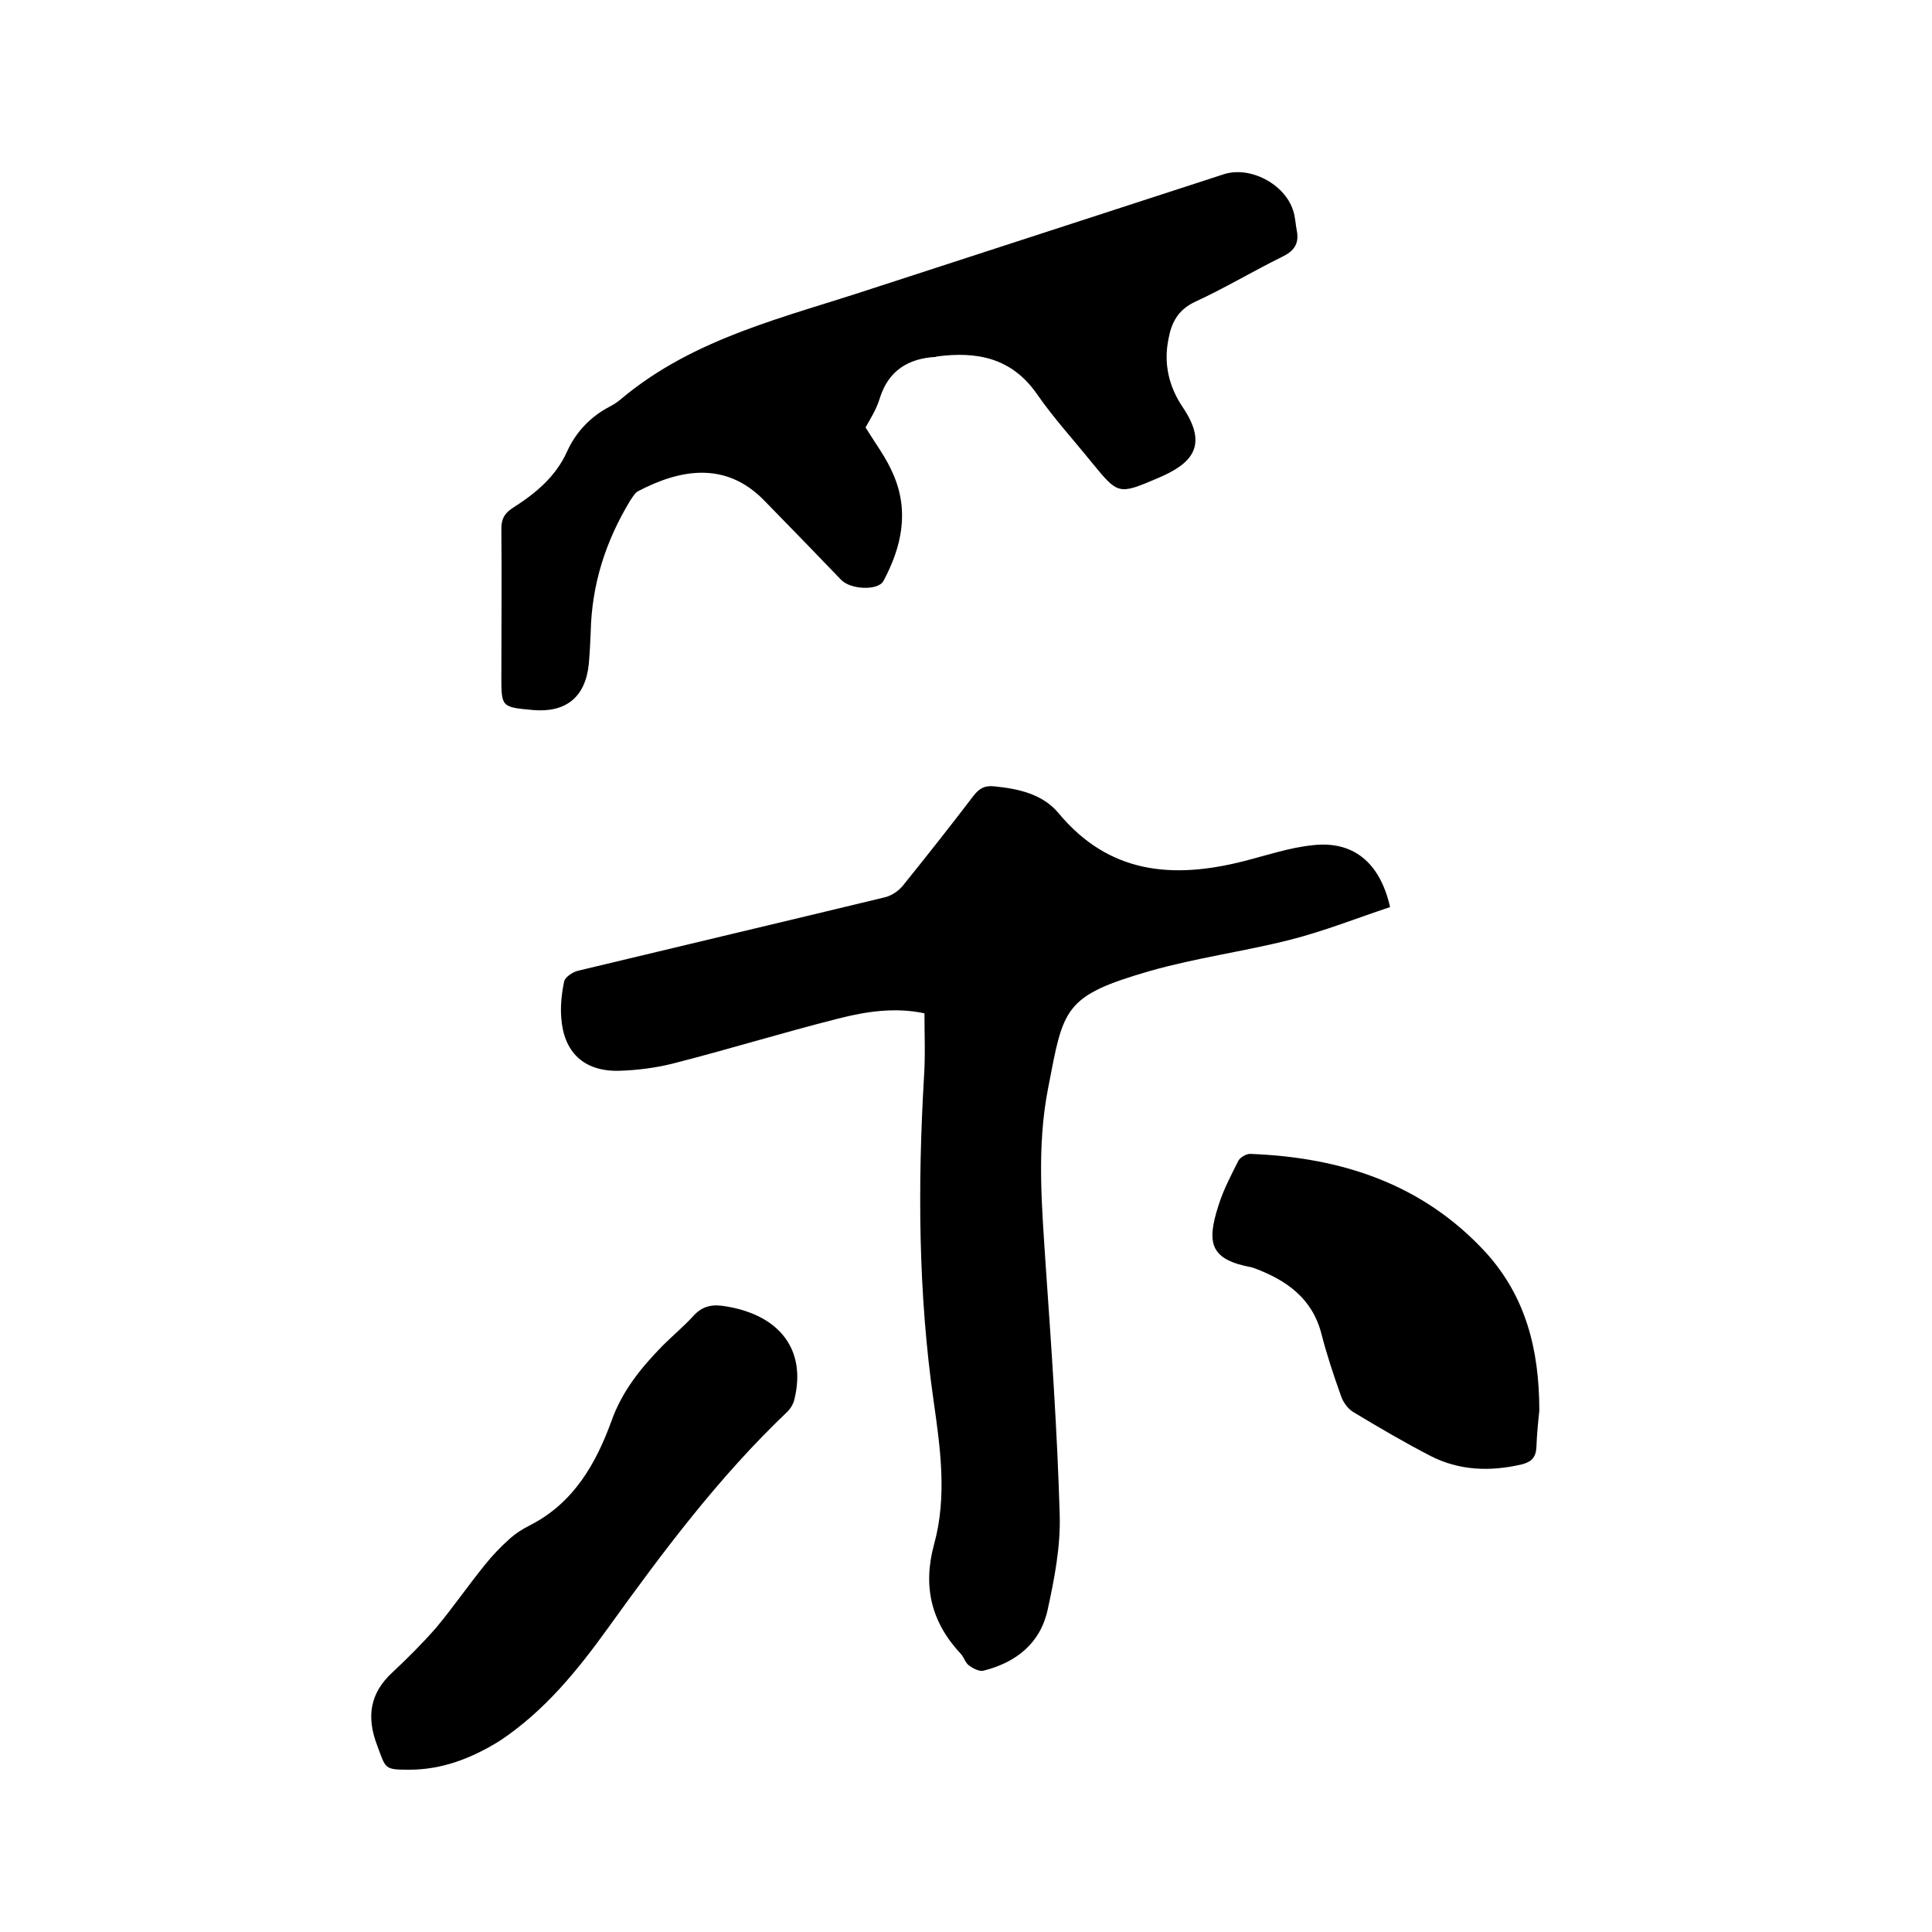 <svg enable-background="new 0 0 400 400" viewBox="0 0 400 400" xmlns="http://www.w3.org/2000/svg"><path d="m191.4 209.8c-6-1.3-12.1-.4-17.9 1.1-11.5 2.9-22.8 6.4-34.2 9.3-3.6.9-7.5 1.4-11.3 1.5-7.2.1-11.3-3.9-11.8-11-.2-2.5.1-5.1.6-7.5.2-.9 1.7-1.9 2.8-2.2 21.2-5.1 42.4-10.1 63.5-15.2 1.4-.3 2.9-1.3 3.8-2.4 5-6.2 9.9-12.4 14.7-18.7 1.2-1.5 2.3-2.1 4.2-1.9 5.1.5 10.1 1.6 13.4 5.6 10.5 12.6 23.7 13.6 38.3 9.9 4.7-1.2 9.4-2.8 14.2-3.3 8.4-1 14 3.5 16.1 12.8-6.9 2.3-13.7 5-20.8 6.8-9.5 2.4-19.3 3.7-28.8 6.4-18.1 5.2-18 7.7-21.2 24.3-2.4 12.2-1.3 24.4-.5 36.7 1.2 17.2 2.4 34.4 2.9 51.6.2 6.6-1.1 13.3-2.5 19.7-1.5 6.9-6.5 10.9-13.3 12.6-.9.2-2.2-.5-3-1.1-.7-.5-1-1.6-1.6-2.3-6.2-6.6-8-14-5.6-22.8 2.7-9.8 1.3-19.8-.1-29.6-3.2-22.3-3.3-44.7-2-67.1.3-4.4.1-8.6.1-13.2z"/><path d="m179.2 88.5c2.1 3.4 4.3 6.3 5.7 9.6 3.4 7.7 1.8 15.1-2 22.2-1.1 2-6.7 1.8-8.7-.2-5.4-5.6-10.7-11.1-16.1-16.6-8-8.1-17.4-6.3-26-1.8-.7.4-1.1 1.2-1.6 1.9-5.1 8.4-8 17.4-8.2 27.3-.1 2.2-.2 4.4-.4 6.6-.7 6.9-4.8 10.1-11.6 9.5-6.5-.6-6.5-.6-6.5-7 0-10.2.1-20.3 0-30.5 0-2 .6-3.2 2.3-4.3 4.7-3 8.9-6.4 11.3-11.7 1.8-4 4.8-7.2 8.8-9.3.8-.4 1.7-1 2.4-1.6 15.1-12.7 34-16.9 52.1-22.9 24.2-7.9 48.4-15.7 72.6-23.6 5.4-1.8 12.6 1.9 14.4 7.4.5 1.4.5 2.9.8 4.3.5 2.7-.6 4.2-3.1 5.4-6.1 3-11.9 6.5-18 9.3-3.6 1.7-4.9 4.4-5.5 7.8-1 5 .1 9.7 2.9 13.9 5.5 8.1 2 11.8-5.1 14.8-8.2 3.5-8.2 3.4-13.7-3.3-3.8-4.7-7.9-9.2-11.3-14.1-5.2-7.5-12.4-8.9-20.7-7.8-.1 0-.2.1-.3.1-5.6.3-9.7 2.8-11.5 8.4-.7 2.4-2 4.4-3 6.2z"/><path d="m84.7 366.4c-5.2 0-4.8-.2-6.6-5-2.3-6-1.5-10.9 3.2-15.2 3.1-2.9 6.2-6 9-9.2 3.5-4.2 6.6-8.7 10-12.9 1.5-1.9 3.3-3.8 5.1-5.4 1.3-1.2 2.9-2.2 4.5-3 8.9-4.6 13.5-12.7 16.7-21.5 2.2-6.2 6.1-11 10.6-15.6 2.1-2.1 4.4-4 6.4-6.2s4.2-2.4 6.9-1.9c11.1 1.9 16.4 9.1 14 19.1-.2 1-.8 2-1.5 2.7-14.1 13.4-25.7 28.9-37 44.6-6.4 8.9-13.2 17.3-22.5 23.5-5.8 3.6-11.9 6-18.8 6z"/><path d="m318.7 292.1c-.2 1.8-.5 4.6-.6 7.5-.1 2.1-1 3.1-3.1 3.6-6.5 1.5-12.9 1.3-18.9-1.8-5.4-2.8-10.7-5.9-16-9.1-1.1-.7-2.1-2.1-2.5-3.4-1.5-4.2-2.9-8.4-4-12.7-1.9-7.4-7.2-11.1-13.8-13.6-.2-.1-.4-.1-.6-.2-8.6-1.6-9.5-4.9-6.9-12.9 1-3.2 2.6-6.2 4.1-9.2.4-.7 1.6-1.4 2.4-1.4 18.9.7 35.8 6.2 48.9 20.5 8.1 9 11 19.8 11 32.7z"/></svg>